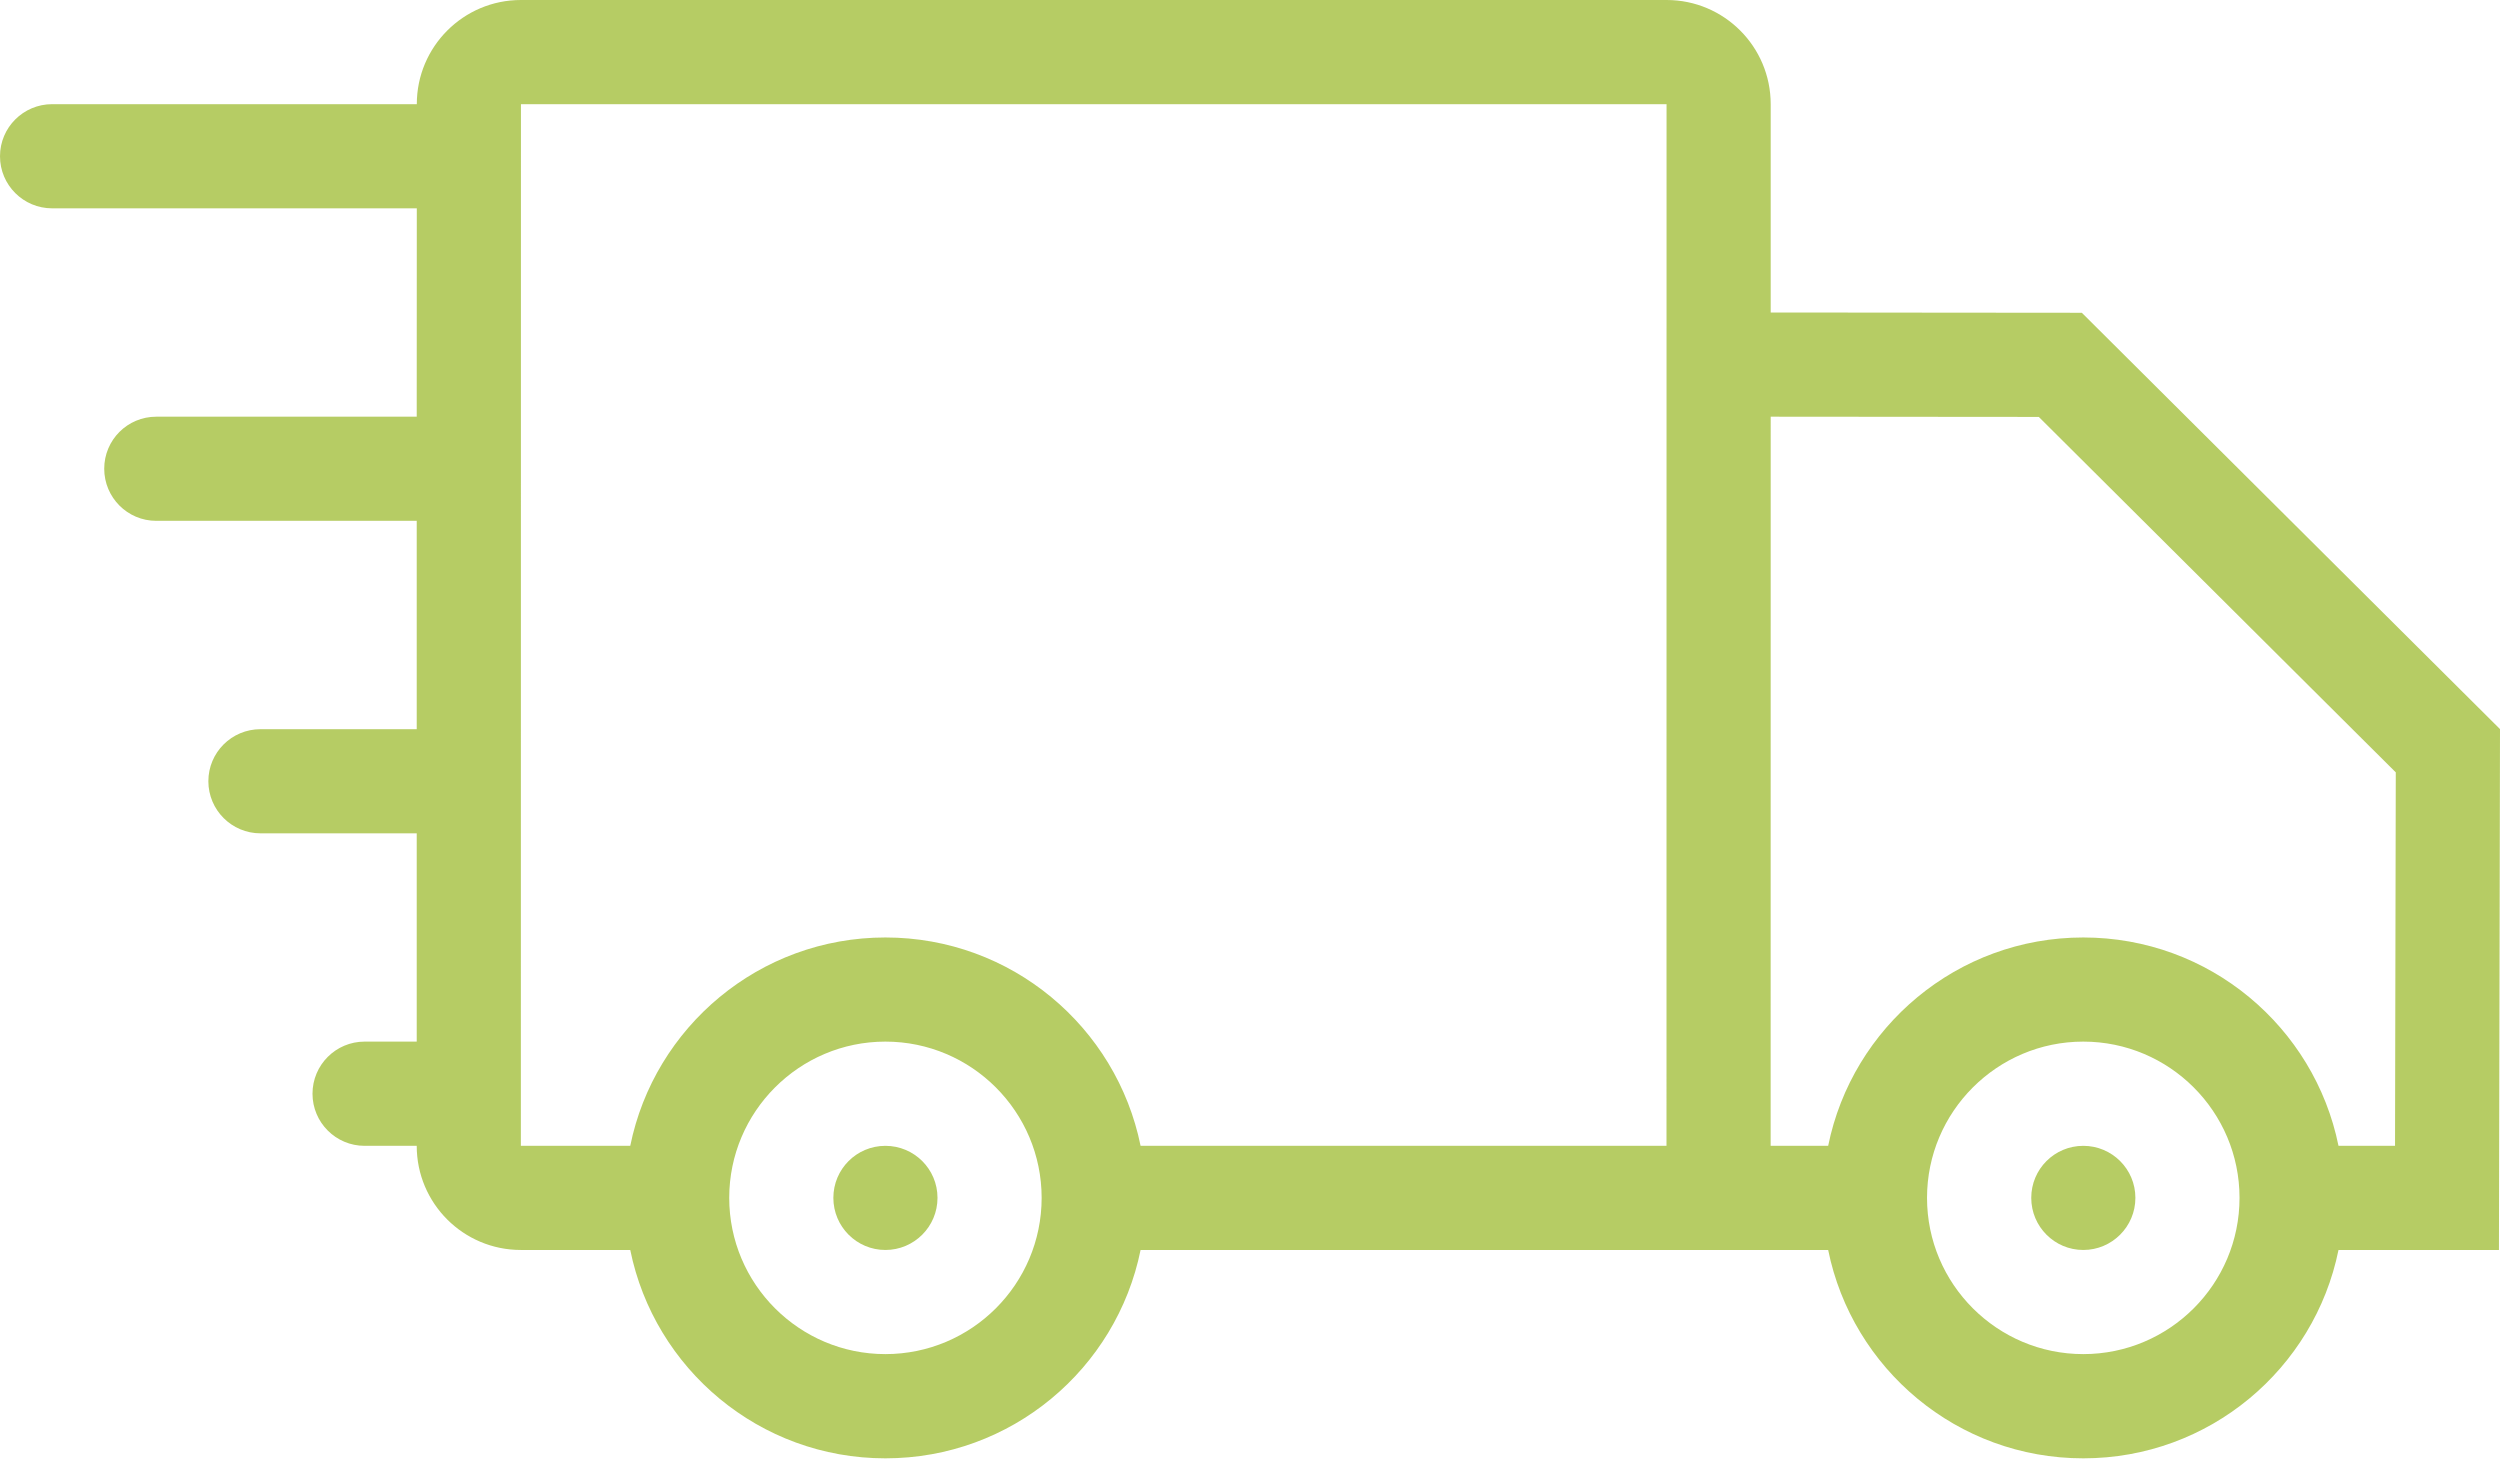 <?xml version="1.0" encoding="UTF-8"?> <svg xmlns="http://www.w3.org/2000/svg" width="90" height="53" viewBox="0 0 90 53" fill="none"><path d="M31.874 41.25C30.839 41.25 30.001 42.087 30.001 43.123C30.001 44.158 30.839 44.999 31.874 44.999C32.91 44.999 33.75 44.158 33.75 43.123C33.75 42.087 32.91 41.25 31.874 41.25Z" fill="#B6CC64"></path><path d="M90 26.248L74.946 11.26L63.858 11.25H63.745V3.75C63.745 1.68 62.067 0 59.996 0H18.754C16.683 0 15.005 1.68 15.005 3.75H1.876C0.84 3.751 0 4.59 0 5.625C0 6.661 0.84 7.5 1.876 7.5H15.005L15.002 15.001H5.625C4.589 15.001 3.752 15.838 3.752 16.874C3.752 17.909 4.589 18.75 5.625 18.75H15.002V26.251H9.377C8.341 26.251 7.501 27.088 7.501 28.124C7.501 29.159 8.341 30 9.377 30H15.002V37.498H13.126C12.09 37.498 11.25 38.338 11.25 39.374C11.25 40.409 12.09 41.25 13.126 41.25H15.002C15.002 43.321 16.68 44.999 18.751 44.999H22.689C23.558 49.278 27.339 52.5 31.874 52.5C36.411 52.5 40.193 49.278 41.061 44.999H59.994H65.814C66.682 49.278 70.463 52.5 74.998 52.5C79.535 52.5 83.317 49.278 84.186 44.999H89.962L90 26.248ZM31.874 48.748C28.773 48.748 26.252 46.226 26.252 43.123C26.252 40.022 28.773 37.498 31.874 37.498C34.978 37.498 37.499 40.022 37.499 43.123C37.499 46.227 34.978 48.748 31.874 48.748ZM59.994 41.25H41.061C40.193 36.971 36.411 33.749 31.874 33.749C27.339 33.749 23.558 36.971 22.689 41.25H18.751L18.754 3.751H59.996V3.749L59.994 41.25ZM74.998 48.748C71.897 48.748 69.373 46.226 69.373 43.123C69.373 40.022 71.897 37.498 74.998 37.498C78.102 37.498 80.623 40.022 80.623 43.123C80.623 46.227 78.102 48.748 74.998 48.748ZM86.221 41.25H84.186C83.317 36.971 79.536 33.749 74.998 33.749C70.463 33.749 66.682 36.971 65.814 41.25H63.743L63.745 15.001H63.852L73.397 15.009L86.248 27.805L86.221 41.25Z" fill="#B6CC64"></path><path d="M74.998 41.25C73.963 41.25 73.125 42.087 73.125 43.123C73.125 44.158 73.963 44.999 74.998 44.999C76.034 44.999 76.874 44.158 76.874 43.123C76.874 42.087 76.034 41.25 74.998 41.25Z" fill="#B6CC64"></path></svg> 